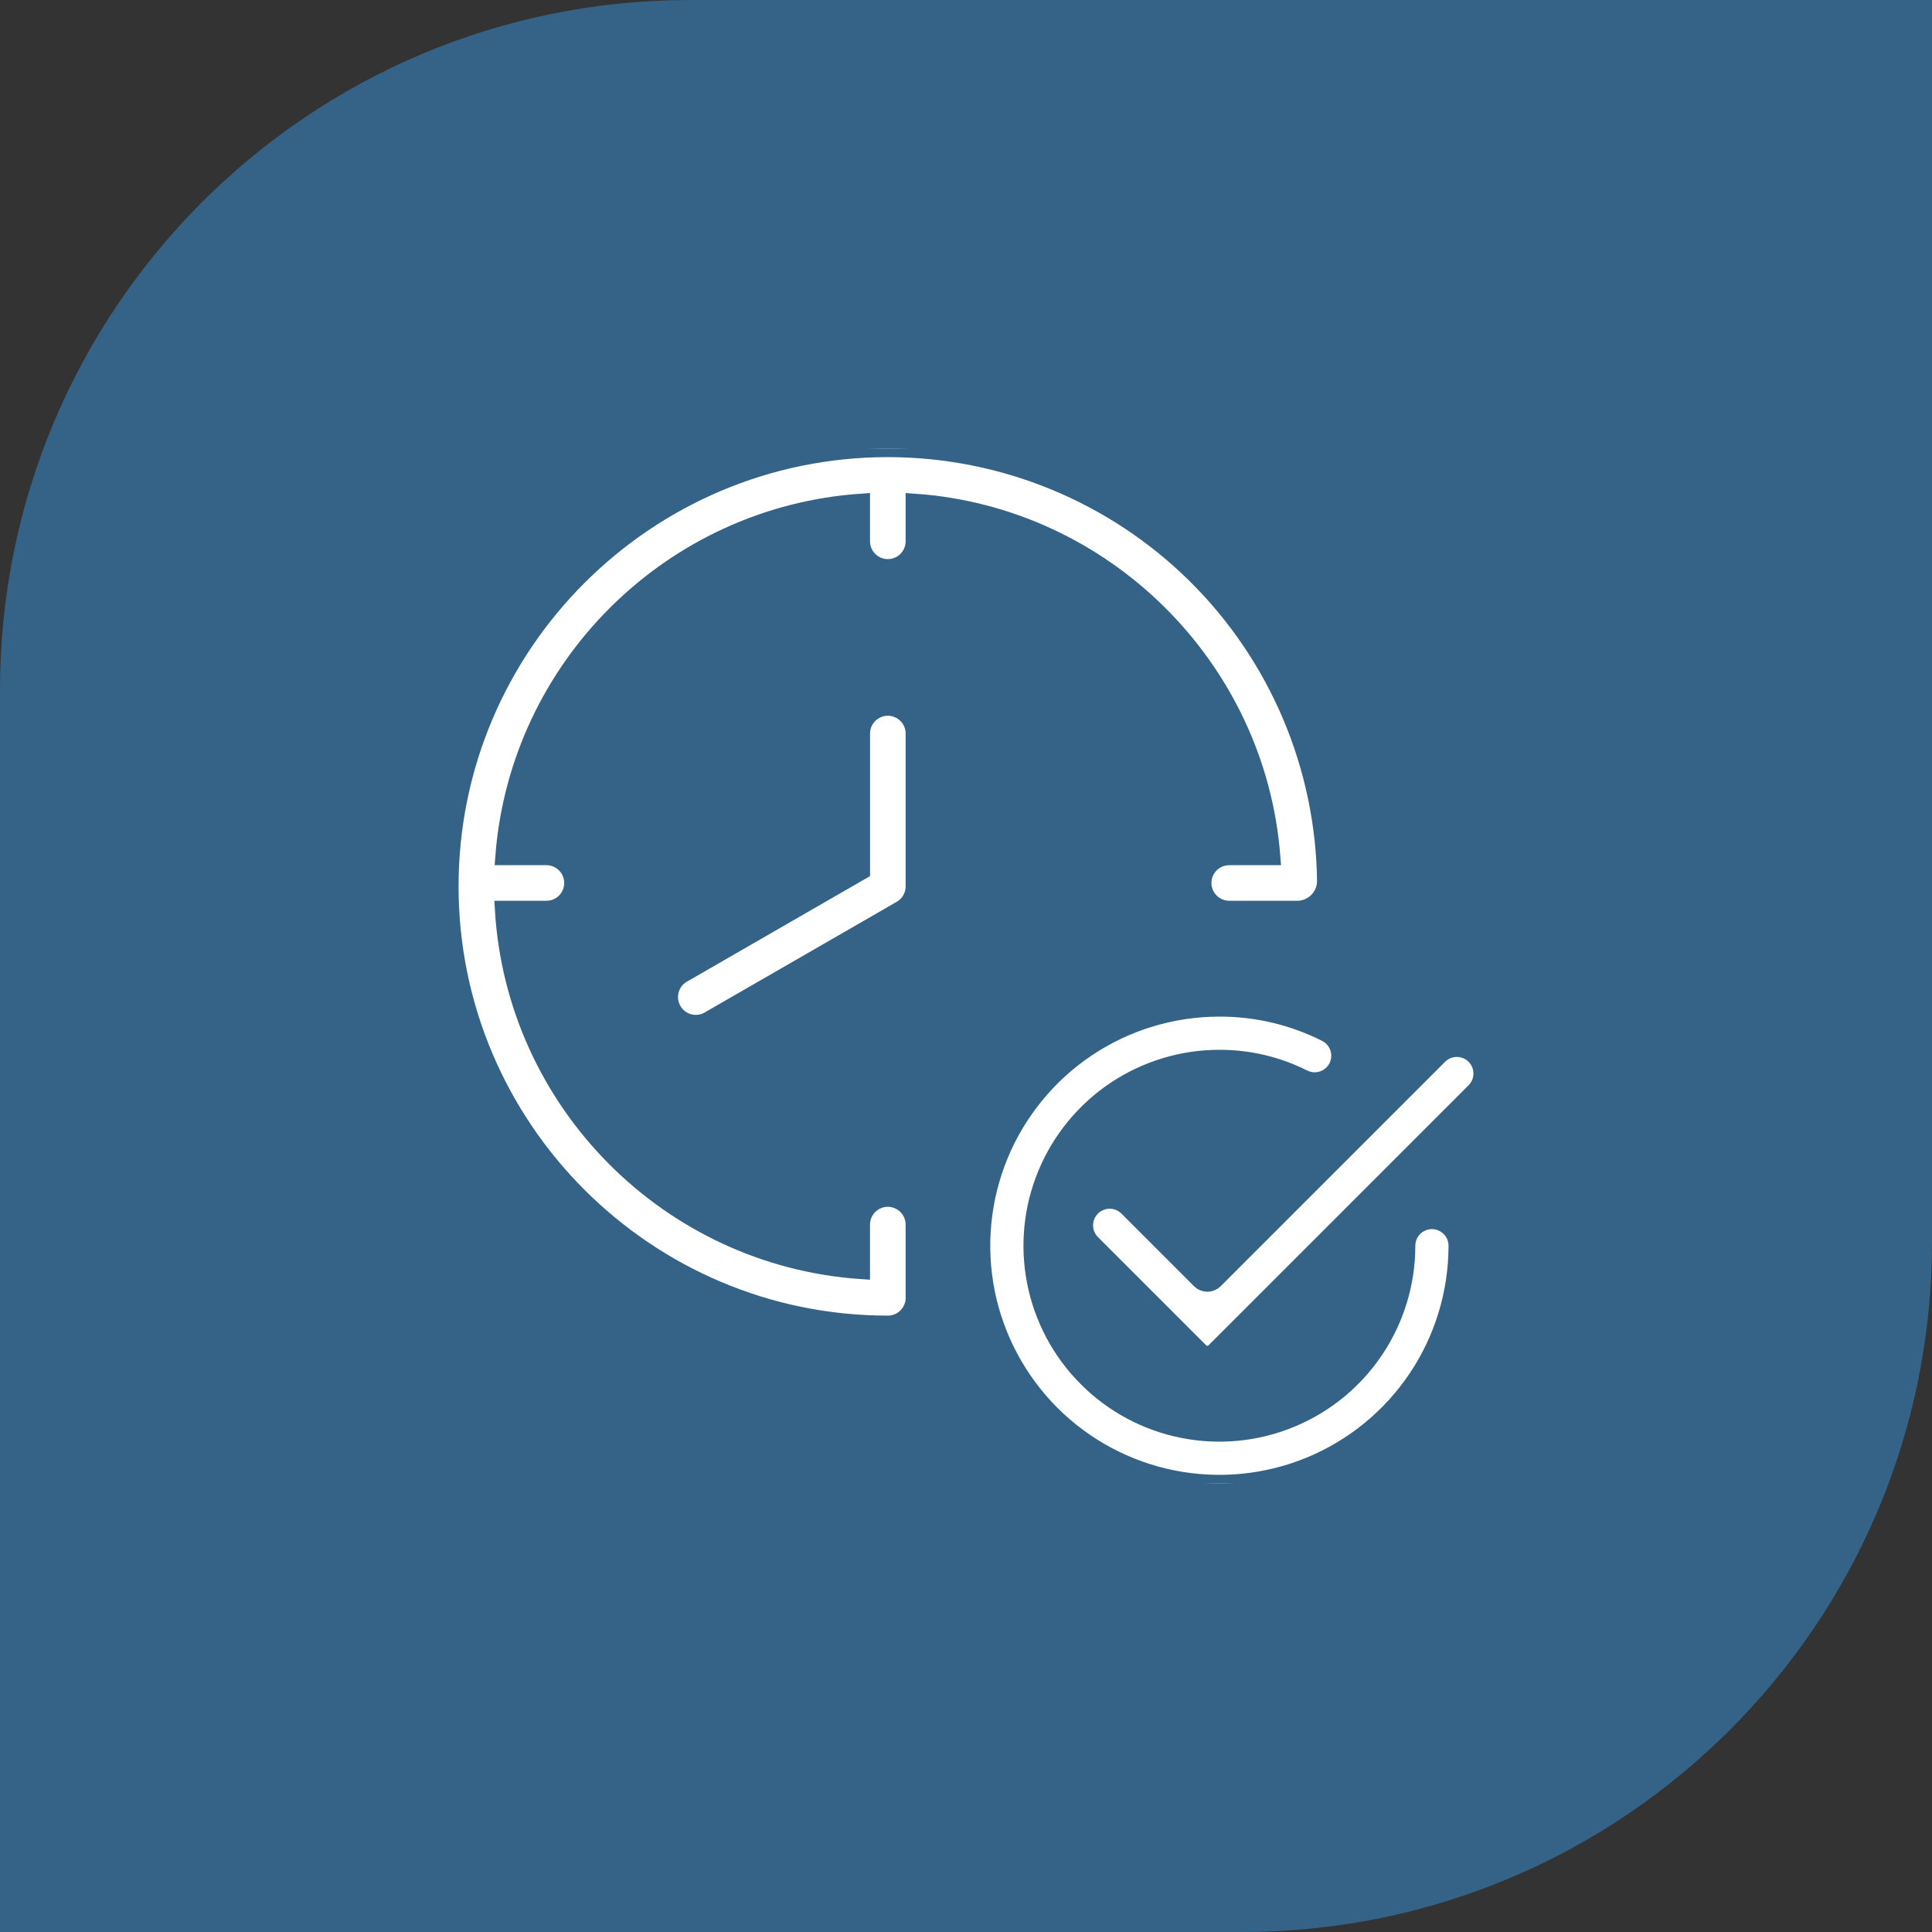 <?xml version="1.0" encoding="UTF-8"?> <svg xmlns="http://www.w3.org/2000/svg" width="56" height="56" viewBox="0 0 56 56" fill="none"><rect x="0" y="0" width="56" height="56" fill="#333333" stroke="none"/><path d="M0 20C0 8.954 8.954 0 20 0H56V36C56 47.046 47.046 56 36 56H0V20Z" fill="#346387"></path><g clip-path="url(#clip0_50_152)"><path d="M42.744 30.6C42.607 30.462 42.421 30.386 42.227 30.386C42.033 30.386 41.847 30.462 41.71 30.6L35.205 37.105C35.177 37.133 35.145 37.154 35.109 37.169C35.073 37.184 35.035 37.192 34.996 37.192C34.957 37.192 34.918 37.184 34.882 37.169C34.846 37.154 34.814 37.133 34.786 37.105L32.678 34.996C32.54 34.861 32.355 34.785 32.162 34.786C31.969 34.787 31.784 34.864 31.648 35C31.511 35.137 31.434 35.322 31.434 35.514C31.433 35.707 31.508 35.893 31.644 36.03L34.786 39.173C34.814 39.2 34.846 39.222 34.882 39.237C34.918 39.252 34.957 39.26 34.996 39.26C35.035 39.26 35.073 39.252 35.109 39.237C35.145 39.222 35.177 39.2 35.205 39.173L42.744 31.634C42.812 31.566 42.866 31.485 42.903 31.396C42.94 31.308 42.958 31.213 42.958 31.117C42.958 31.021 42.94 30.925 42.903 30.837C42.866 30.748 42.812 30.668 42.744 30.6Z" fill="white" stroke="#346387" stroke-width="0.5"></path><path d="M41.505 35.377C41.311 35.377 41.125 35.454 40.988 35.592C40.851 35.729 40.774 35.914 40.774 36.108C40.774 37.182 40.456 38.232 39.859 39.125C39.262 40.018 38.414 40.714 37.422 41.124C36.43 41.535 35.339 41.643 34.285 41.433C33.232 41.224 32.265 40.707 31.506 39.947C30.746 39.188 30.229 38.221 30.02 37.168C29.81 36.114 29.918 35.023 30.329 34.031C30.74 33.039 31.436 32.191 32.328 31.594C33.221 30.998 34.271 30.679 35.345 30.679C36.19 30.677 37.023 30.873 37.778 31.253C37.951 31.34 38.152 31.355 38.336 31.294C38.52 31.233 38.673 31.102 38.76 30.928C38.847 30.755 38.861 30.554 38.8 30.37C38.739 30.186 38.608 30.034 38.434 29.947C37.476 29.464 36.418 29.214 35.345 29.217C33.982 29.217 32.649 29.621 31.516 30.378C30.383 31.136 29.499 32.212 28.978 33.471C28.456 34.73 28.32 36.116 28.585 37.453C28.851 38.789 29.508 40.017 30.471 40.981C31.435 41.945 32.663 42.601 34 42.867C35.337 43.133 36.722 42.997 37.982 42.475C39.241 41.954 40.317 41.07 41.075 39.937C41.832 38.804 42.236 37.471 42.236 36.108C42.236 35.914 42.159 35.729 42.022 35.592C41.885 35.454 41.699 35.377 41.505 35.377Z" fill="white" stroke="#346387" stroke-width="0.5"></path><path d="M36.861 24.828H35.63C35.427 24.828 35.232 24.908 35.089 25.052C34.945 25.195 34.864 25.39 34.864 25.593C34.864 25.796 34.945 25.991 35.089 26.135C35.232 26.278 35.427 26.359 35.63 26.359H37.63C37.841 26.351 38.041 26.263 38.189 26.112C38.337 25.961 38.422 25.759 38.425 25.548C38.387 22.207 37.033 19.016 34.658 16.667C32.282 14.318 29.075 13 25.734 13C18.736 13 13.042 18.694 13.042 25.692C13.042 32.691 18.736 38.384 25.734 38.384C25.898 38.384 26.058 38.331 26.19 38.234C26.322 38.136 26.419 37.998 26.467 37.841C26.489 37.776 26.501 37.707 26.5 37.637V35.489C26.498 35.287 26.417 35.094 26.273 34.952C26.13 34.81 25.936 34.73 25.734 34.73C25.532 34.73 25.338 34.81 25.195 34.952C25.051 35.094 24.97 35.287 24.968 35.489V36.826C19.39 36.446 14.925 31.95 14.594 26.359H15.838C16.041 26.359 16.236 26.279 16.38 26.135C16.523 25.991 16.604 25.797 16.604 25.594C16.604 25.39 16.523 25.196 16.38 25.052C16.236 24.909 16.041 24.828 15.838 24.828H14.607C15.03 19.328 19.456 14.934 24.968 14.559V15.697C24.97 15.899 25.052 16.092 25.195 16.234C25.338 16.377 25.532 16.456 25.734 16.456C25.936 16.456 26.13 16.377 26.273 16.234C26.417 16.092 26.498 15.899 26.5 15.697V14.559C31.99 14.936 36.435 19.339 36.861 24.828Z" fill="white" stroke="#346387" stroke-width="0.5"></path><path d="M25.735 20.496C25.531 20.496 25.337 20.577 25.193 20.721C25.049 20.864 24.969 21.059 24.969 21.262V25.25L19.79 28.235C19.702 28.284 19.625 28.351 19.563 28.431C19.501 28.511 19.456 28.602 19.429 28.699C19.403 28.797 19.396 28.898 19.409 28.999C19.422 29.099 19.454 29.195 19.505 29.283C19.555 29.37 19.622 29.447 19.703 29.509C19.783 29.57 19.874 29.615 19.972 29.641C20.07 29.667 20.171 29.673 20.271 29.659C20.372 29.646 20.468 29.613 20.555 29.561L26.117 26.356C26.131 26.348 26.143 26.34 26.155 26.333C26.261 26.263 26.348 26.168 26.409 26.056C26.469 25.945 26.5 25.82 26.5 25.693V21.262C26.5 21.162 26.481 21.062 26.442 20.969C26.404 20.876 26.347 20.792 26.276 20.721C26.205 20.649 26.12 20.593 26.028 20.555C25.935 20.516 25.835 20.496 25.735 20.496Z" fill="white" stroke="#346387" stroke-width="0.5"></path></g><defs><clipPath id="clip0_50_152"><rect width="30" height="30" fill="white" transform="translate(13 13)"></rect></clipPath></defs></svg> 